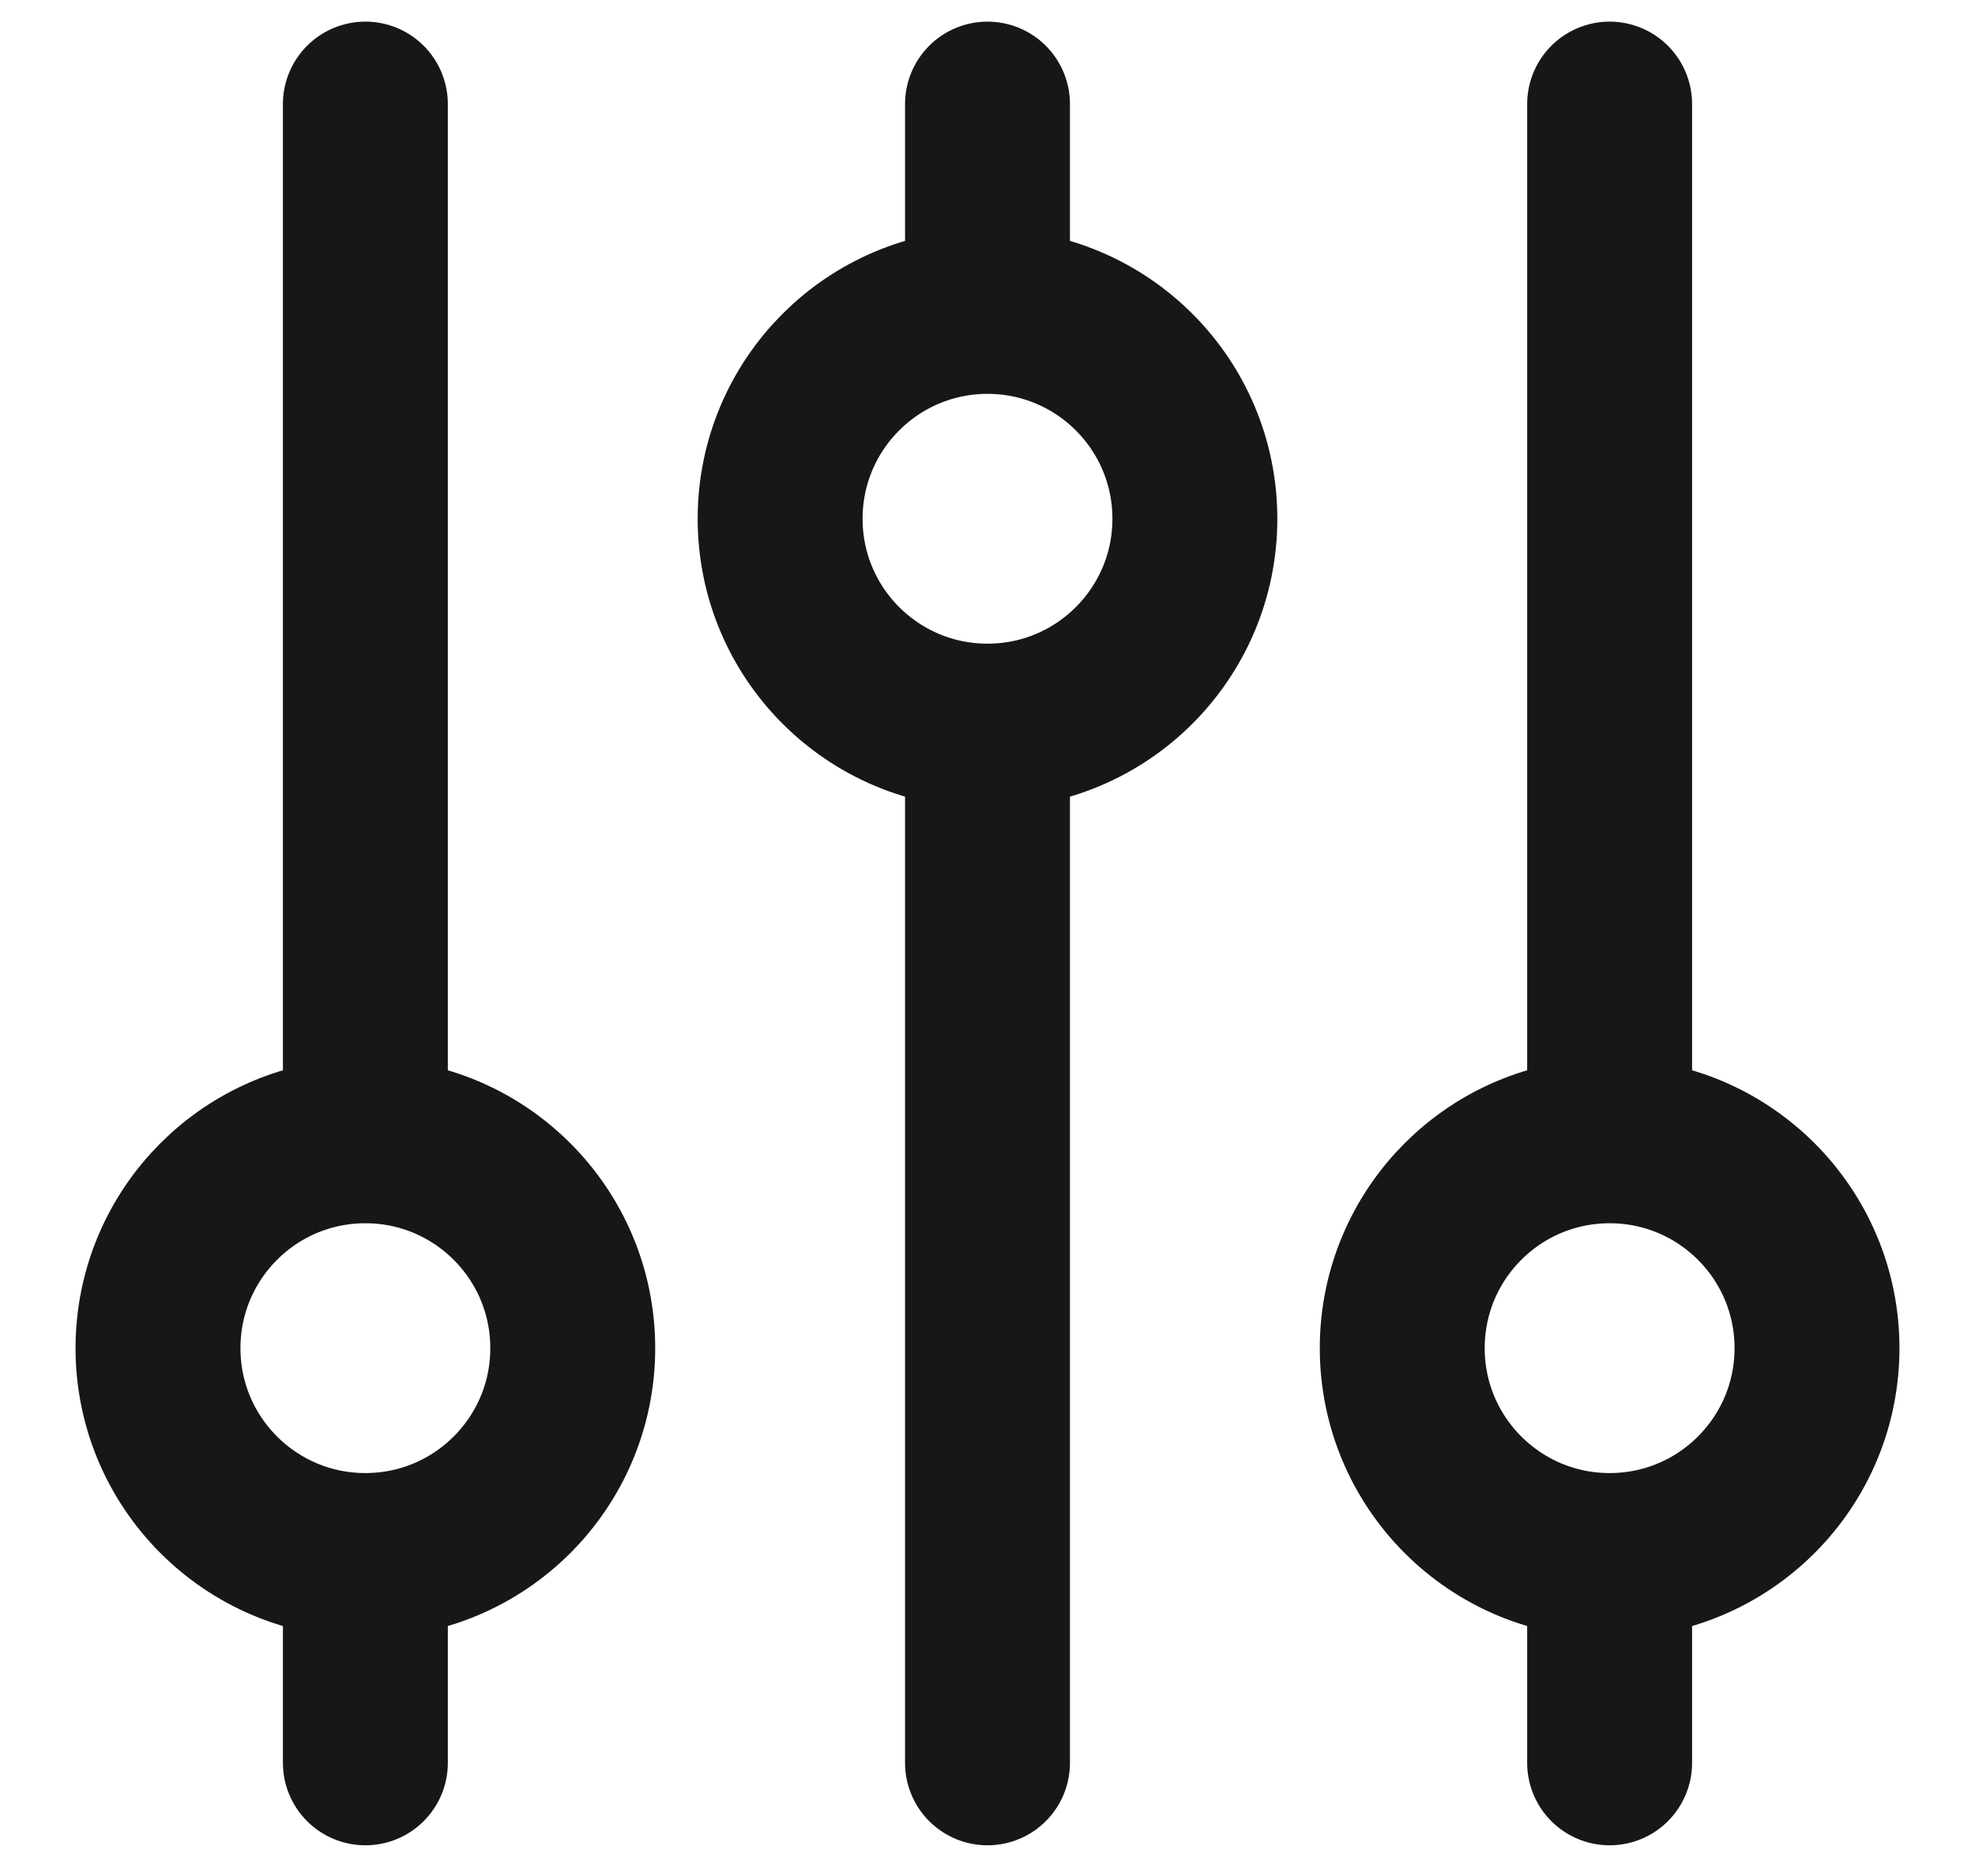 <svg width="20" height="19" viewBox="0 0 20 19" fill="none" xmlns="http://www.w3.org/2000/svg">
<path d="M10 3.154V1.054M10 3.154C8.84 3.154 7.9 4.094 7.9 5.254C7.9 6.414 8.84 7.354 10 7.354M10 3.154C11.16 3.154 12.1 4.094 12.1 5.254C12.1 6.414 11.16 7.354 10 7.354M3.7 15.754C4.86 15.754 5.8 14.814 5.8 13.654C5.8 12.494 4.86 11.554 3.7 11.554M3.7 15.754C2.54 15.754 1.6 14.814 1.6 13.654C1.6 12.494 2.54 11.554 3.7 11.554M3.7 15.754V17.854M3.7 11.554V1.054M10 7.354V17.854M16.3 15.754C17.46 15.754 18.4 14.814 18.4 13.654C18.4 12.494 17.46 11.554 16.3 11.554M16.3 15.754C15.14 15.754 14.2 14.814 14.2 13.654C14.2 12.494 15.14 11.554 16.3 11.554M16.3 15.754V17.854M16.3 11.554V1.054" stroke="#171717" stroke-width="1.67" stroke-linecap="round" stroke-linejoin="round"/>
</svg>
